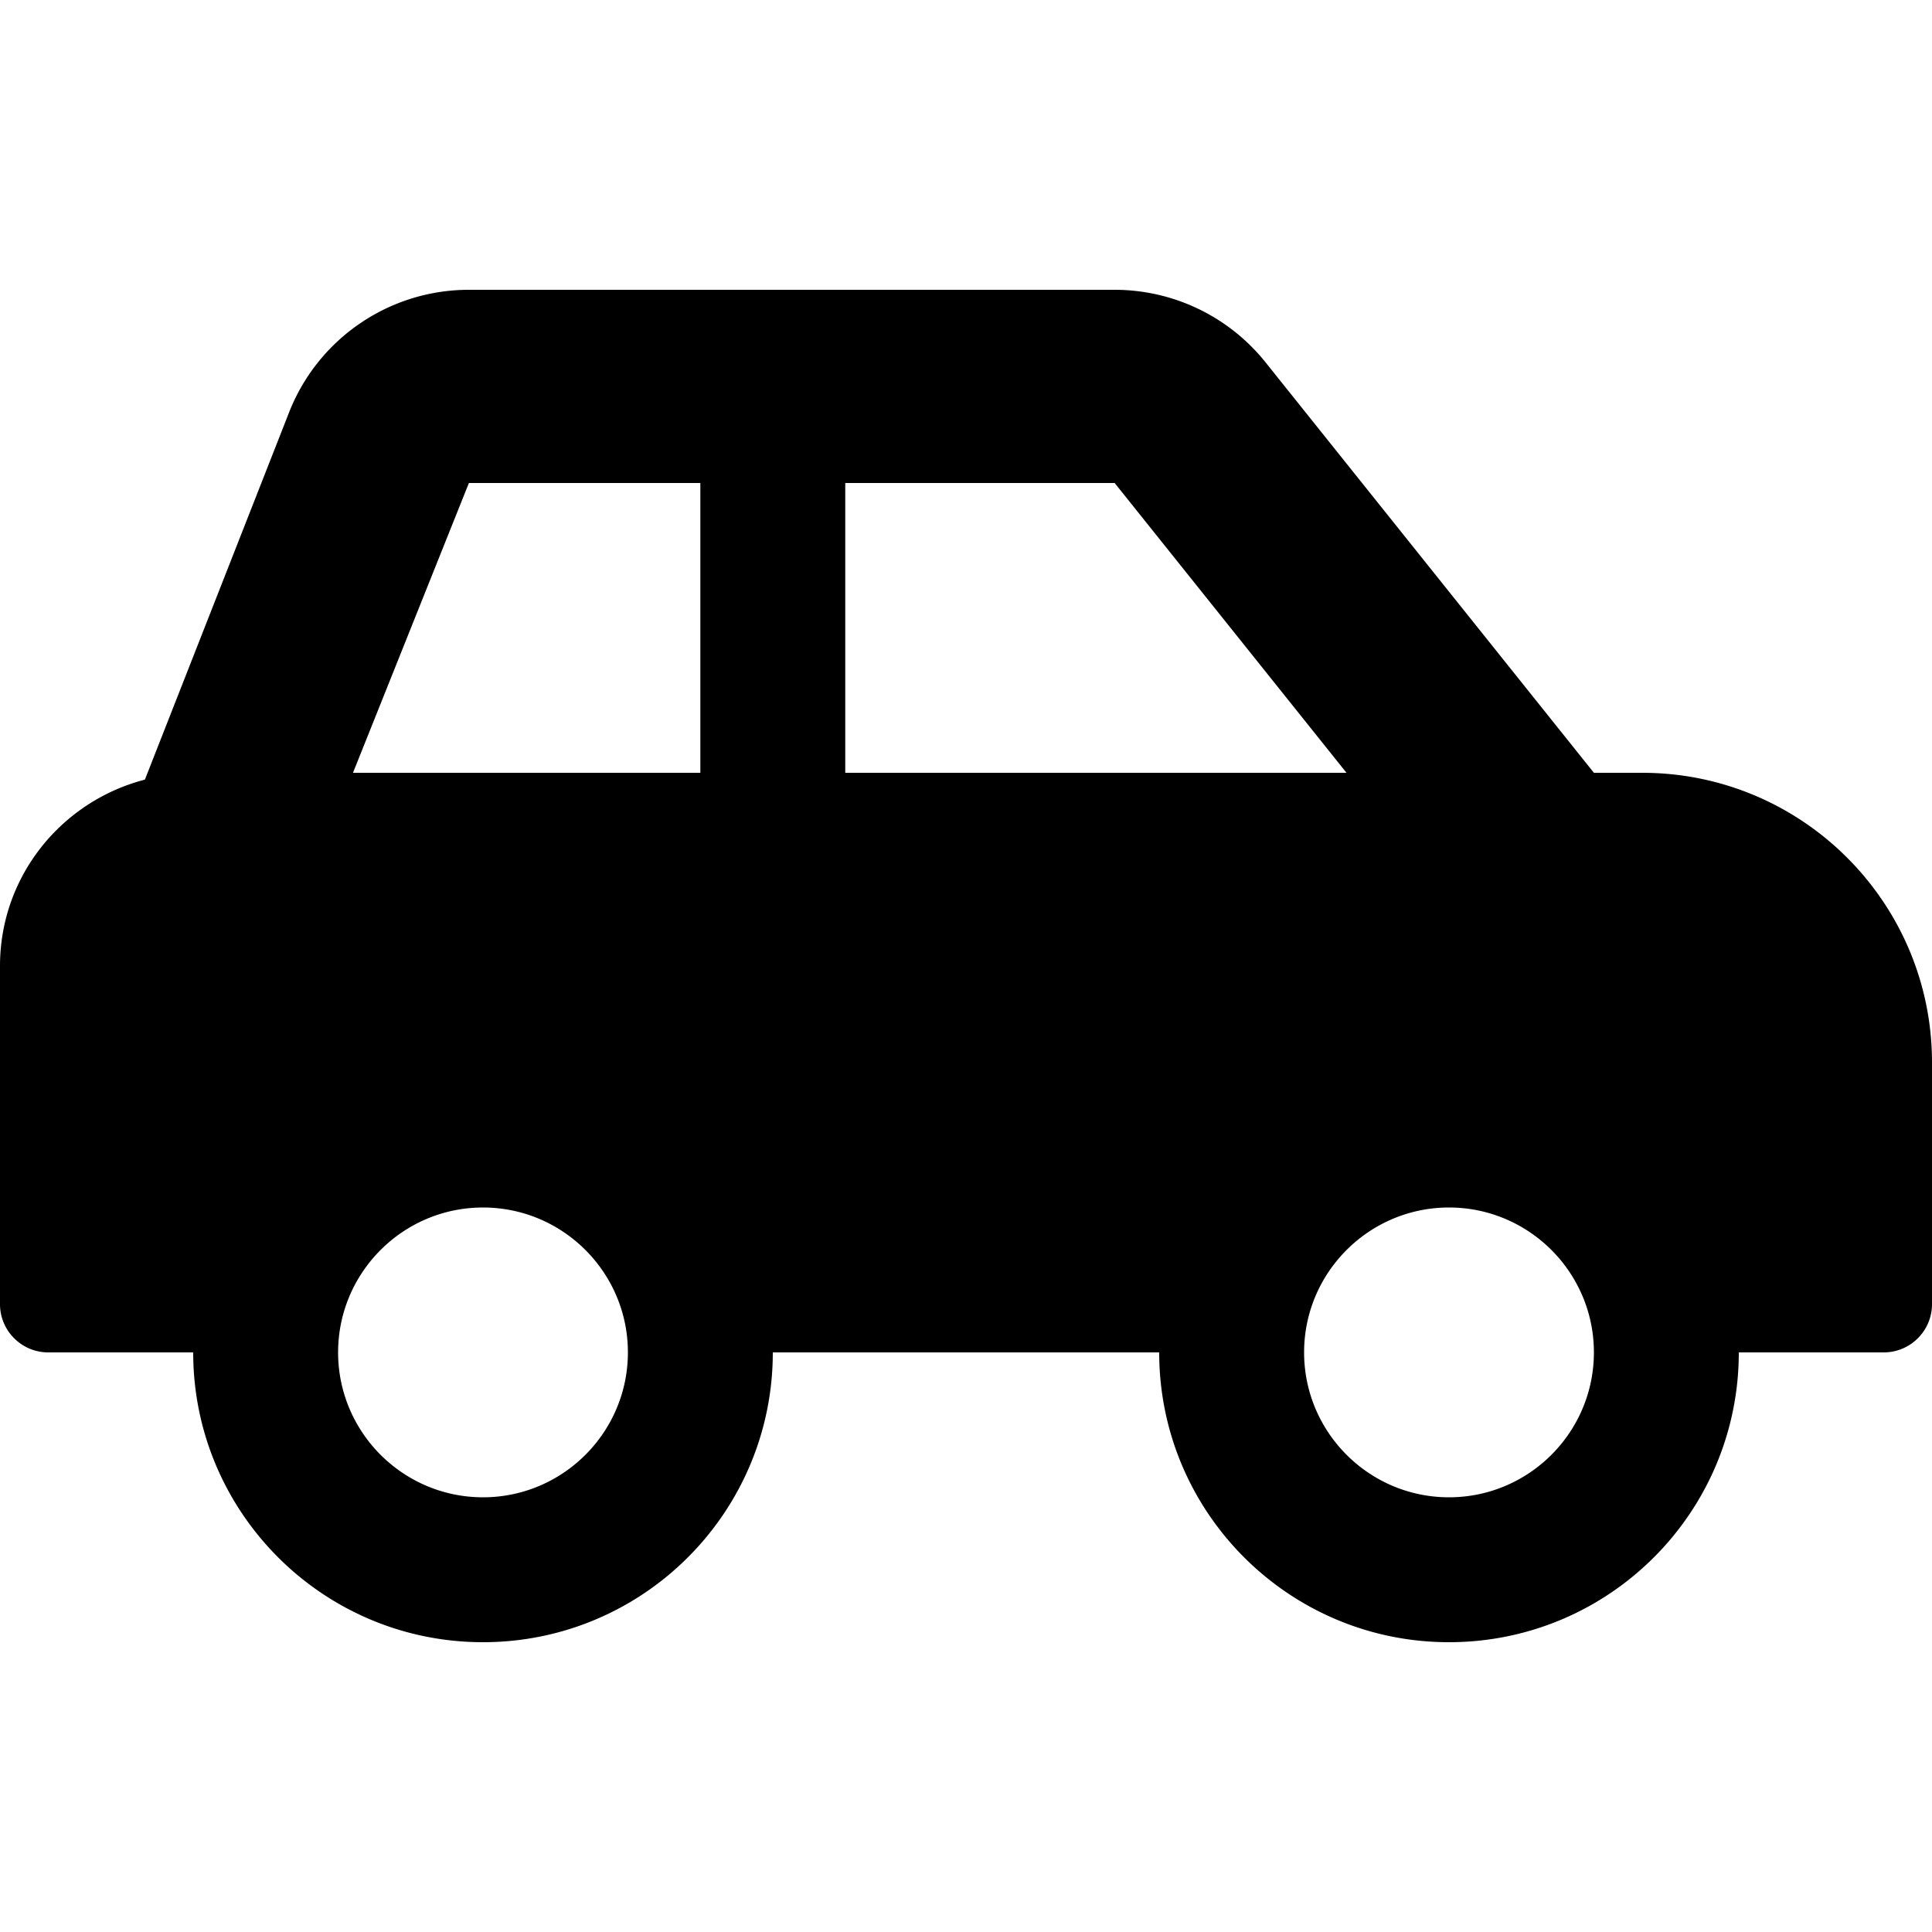 <?xml version="1.0" encoding="utf-8"?>
<!-- Generator: www.svgicons.com -->
<svg xmlns="http://www.w3.org/2000/svg" width="800" height="800" viewBox="0 0 640 512">
<path fill="currentColor" d="M544 192h-16L419.22 56.02A64.025 64.025 0 0 0 369.24 32H155.33c-26.17 0-49.7 15.93-59.42 40.23L48 194.26C20.44 201.4 0 226.21 0 256v112c0 8.84 7.16 16 16 16h48c0 53.02 42.98 96 96 96s96-42.98 96-96h128c0 53.02 42.98 96 96 96s96-42.98 96-96h48c8.84 0 16-7.16 16-16v-80c0-53.02-42.98-96-96-96M160 432c-26.47 0-48-21.53-48-48s21.53-48 48-48s48 21.53 48 48s-21.53 48-48 48m72-240H116.93l38.4-96H232zm48 0V96h89.24l76.8 96zm200 240c-26.47 0-48-21.53-48-48s21.53-48 48-48s48 21.53 48 48s-21.53 48-48 48"/>
</svg>